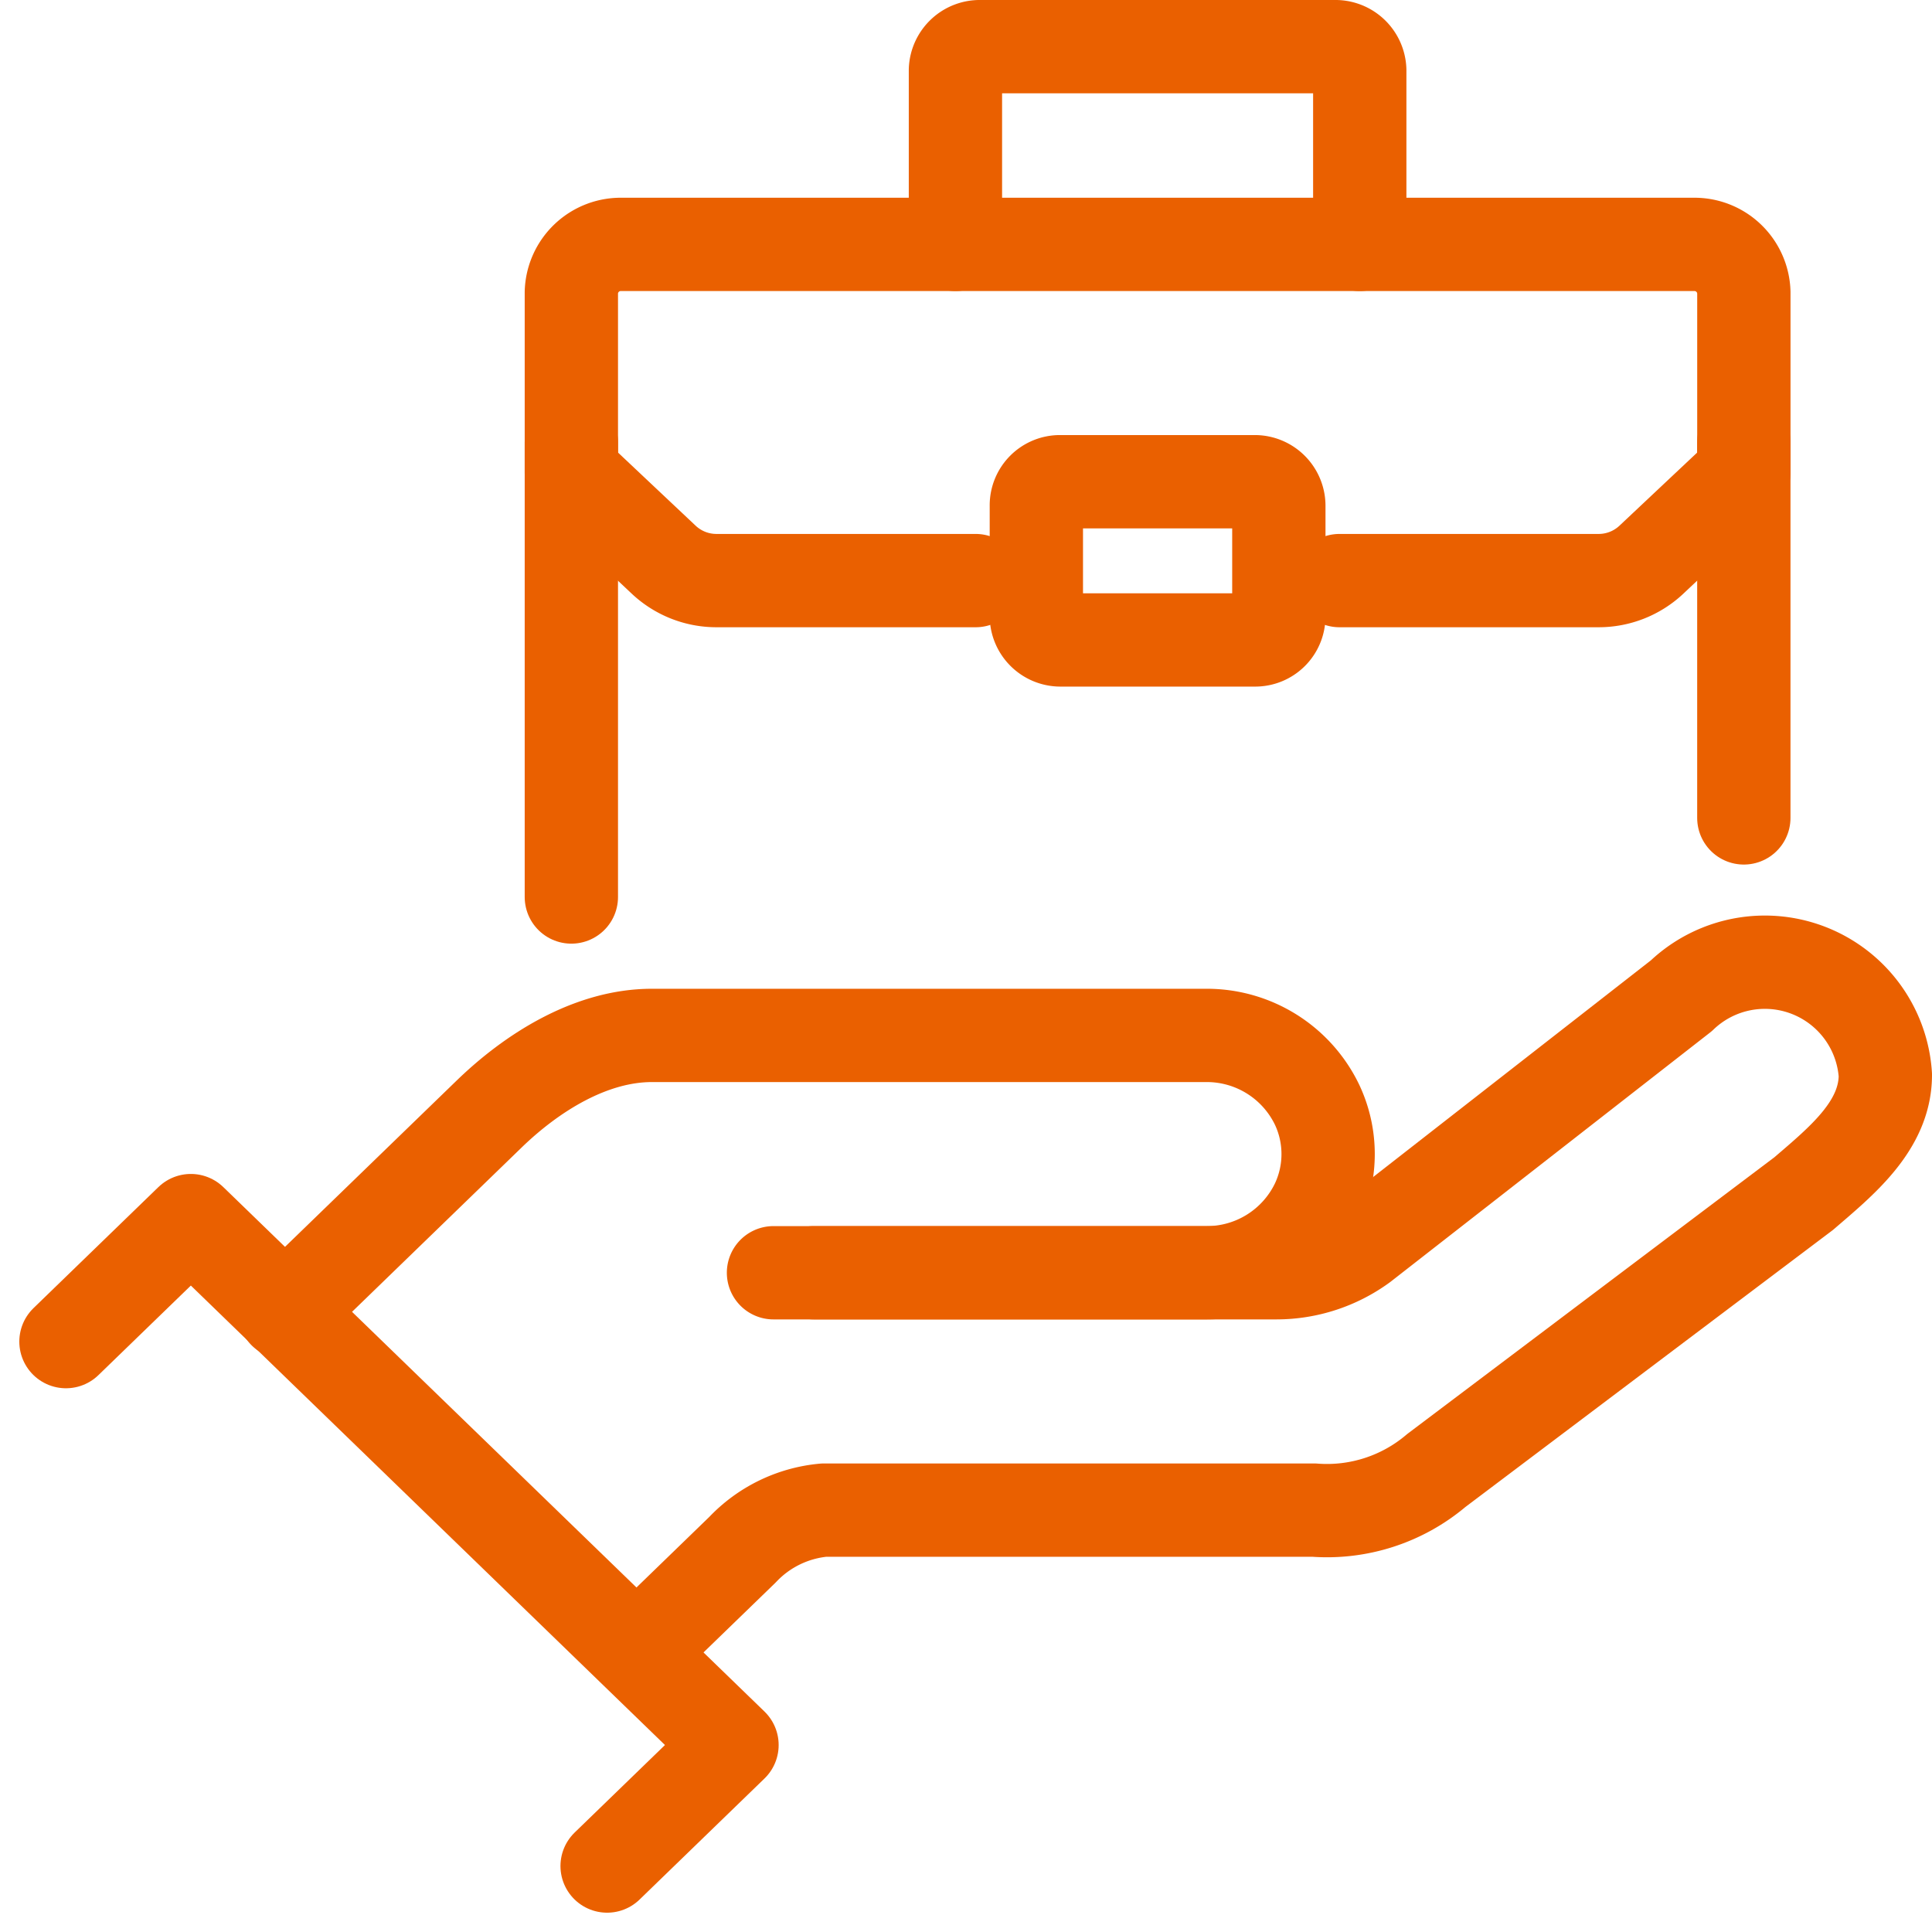 <svg xmlns="http://www.w3.org/2000/svg" width="82.828" height="82.828" viewBox="0 0 82.828 82.828">
  <g id="グループ_958" data-name="グループ 958" transform="translate(-657.172 -556)">
    <path id="パス_832" data-name="パス 832" d="M694.122,617.606h21.555a6.235,6.235,0,0,0,3.682-1.2l13.68-10.672a5.177,5.177,0,0,1,8.75,3.391c0,2.19-1.9,3.709-3.5,5.087l-15.749,11.87a7.246,7.246,0,0,1-5.25,1.7h-21a5.487,5.487,0,0,0-3.5,1.7l-4.374,4.239" transform="translate(-3.789 -7.041)" fill="none" stroke="#ea6000" stroke-linecap="round" stroke-linejoin="round" stroke-width="4"/>
    <path id="パス_833" data-name="パス 833" d="M693.508,618.174h16.814a5.243,5.243,0,0,0,4.768-2.994,4.965,4.965,0,0,0,0-4.187,5.244,5.244,0,0,0-4.77-2.994H686.563c-2.623,0-5.148,1.591-7,3.391l-8.75,8.478" transform="translate(-1.442 -7.609)" fill="none" stroke="#ea6000" stroke-linecap="round" stroke-linejoin="round" stroke-width="4"/>
    <path id="パス_834" data-name="パス 834" d="M660,622.55l5.354-5.188,23.2,22.483-5.354,5.188" transform="translate(0 -9.033)" fill="none" stroke="#ea6000" stroke-linecap="round" stroke-linejoin="round" stroke-width="4"/>
    <line id="線_93" data-name="線 93" y1="16.109" transform="translate(731.933 574.956)" fill="none" stroke="#ea6000" stroke-linecap="round" stroke-linejoin="round" stroke-width="4"/>
    <line id="線_94" data-name="線 94" y2="19.5" transform="translate(681.667 574.956)" fill="none" stroke="#ea6000" stroke-linecap="round" stroke-linejoin="round" stroke-width="4"/>
    <path id="パス_835" data-name="パス 835" d="M709.008,586.783h8.4a1.012,1.012,0,0,0,.99-1.033v-4.7A1.034,1.034,0,0,0,717.392,580h-8.4a1.012,1.012,0,0,0-.99,1.033v4.7A1.034,1.034,0,0,0,709.008,586.783Z" transform="translate(-6.4 -3.348)" fill="none" stroke="#ea6000" stroke-linecap="round" stroke-linejoin="round" stroke-width="4"/>
    <path id="パス_836" data-name="パス 836" d="M702.333,582.413H691.225a3.3,3.3,0,0,1-2.263-.893L685,577.787v-7.734a2.119,2.119,0,0,1,2.18-2.053h45.907a2.119,2.119,0,0,1,2.18,2.053v7.734L731.3,581.52a3.3,3.3,0,0,1-2.264.893H717.933" transform="translate(-3.333 -1.522)" fill="none" stroke="#ea6000" stroke-linecap="round" stroke-linejoin="round" stroke-width="4"/>
    <path id="パス_837" data-name="パス 837" d="M704,566.478v-7.472A1.045,1.045,0,0,1,705.081,558h15.172a1.045,1.045,0,0,1,1.081,1.006v7.472" transform="translate(-5.867)" fill="none" stroke="#ea6000" stroke-linecap="round" stroke-linejoin="round" stroke-width="4"/>
  </g>
</svg>
